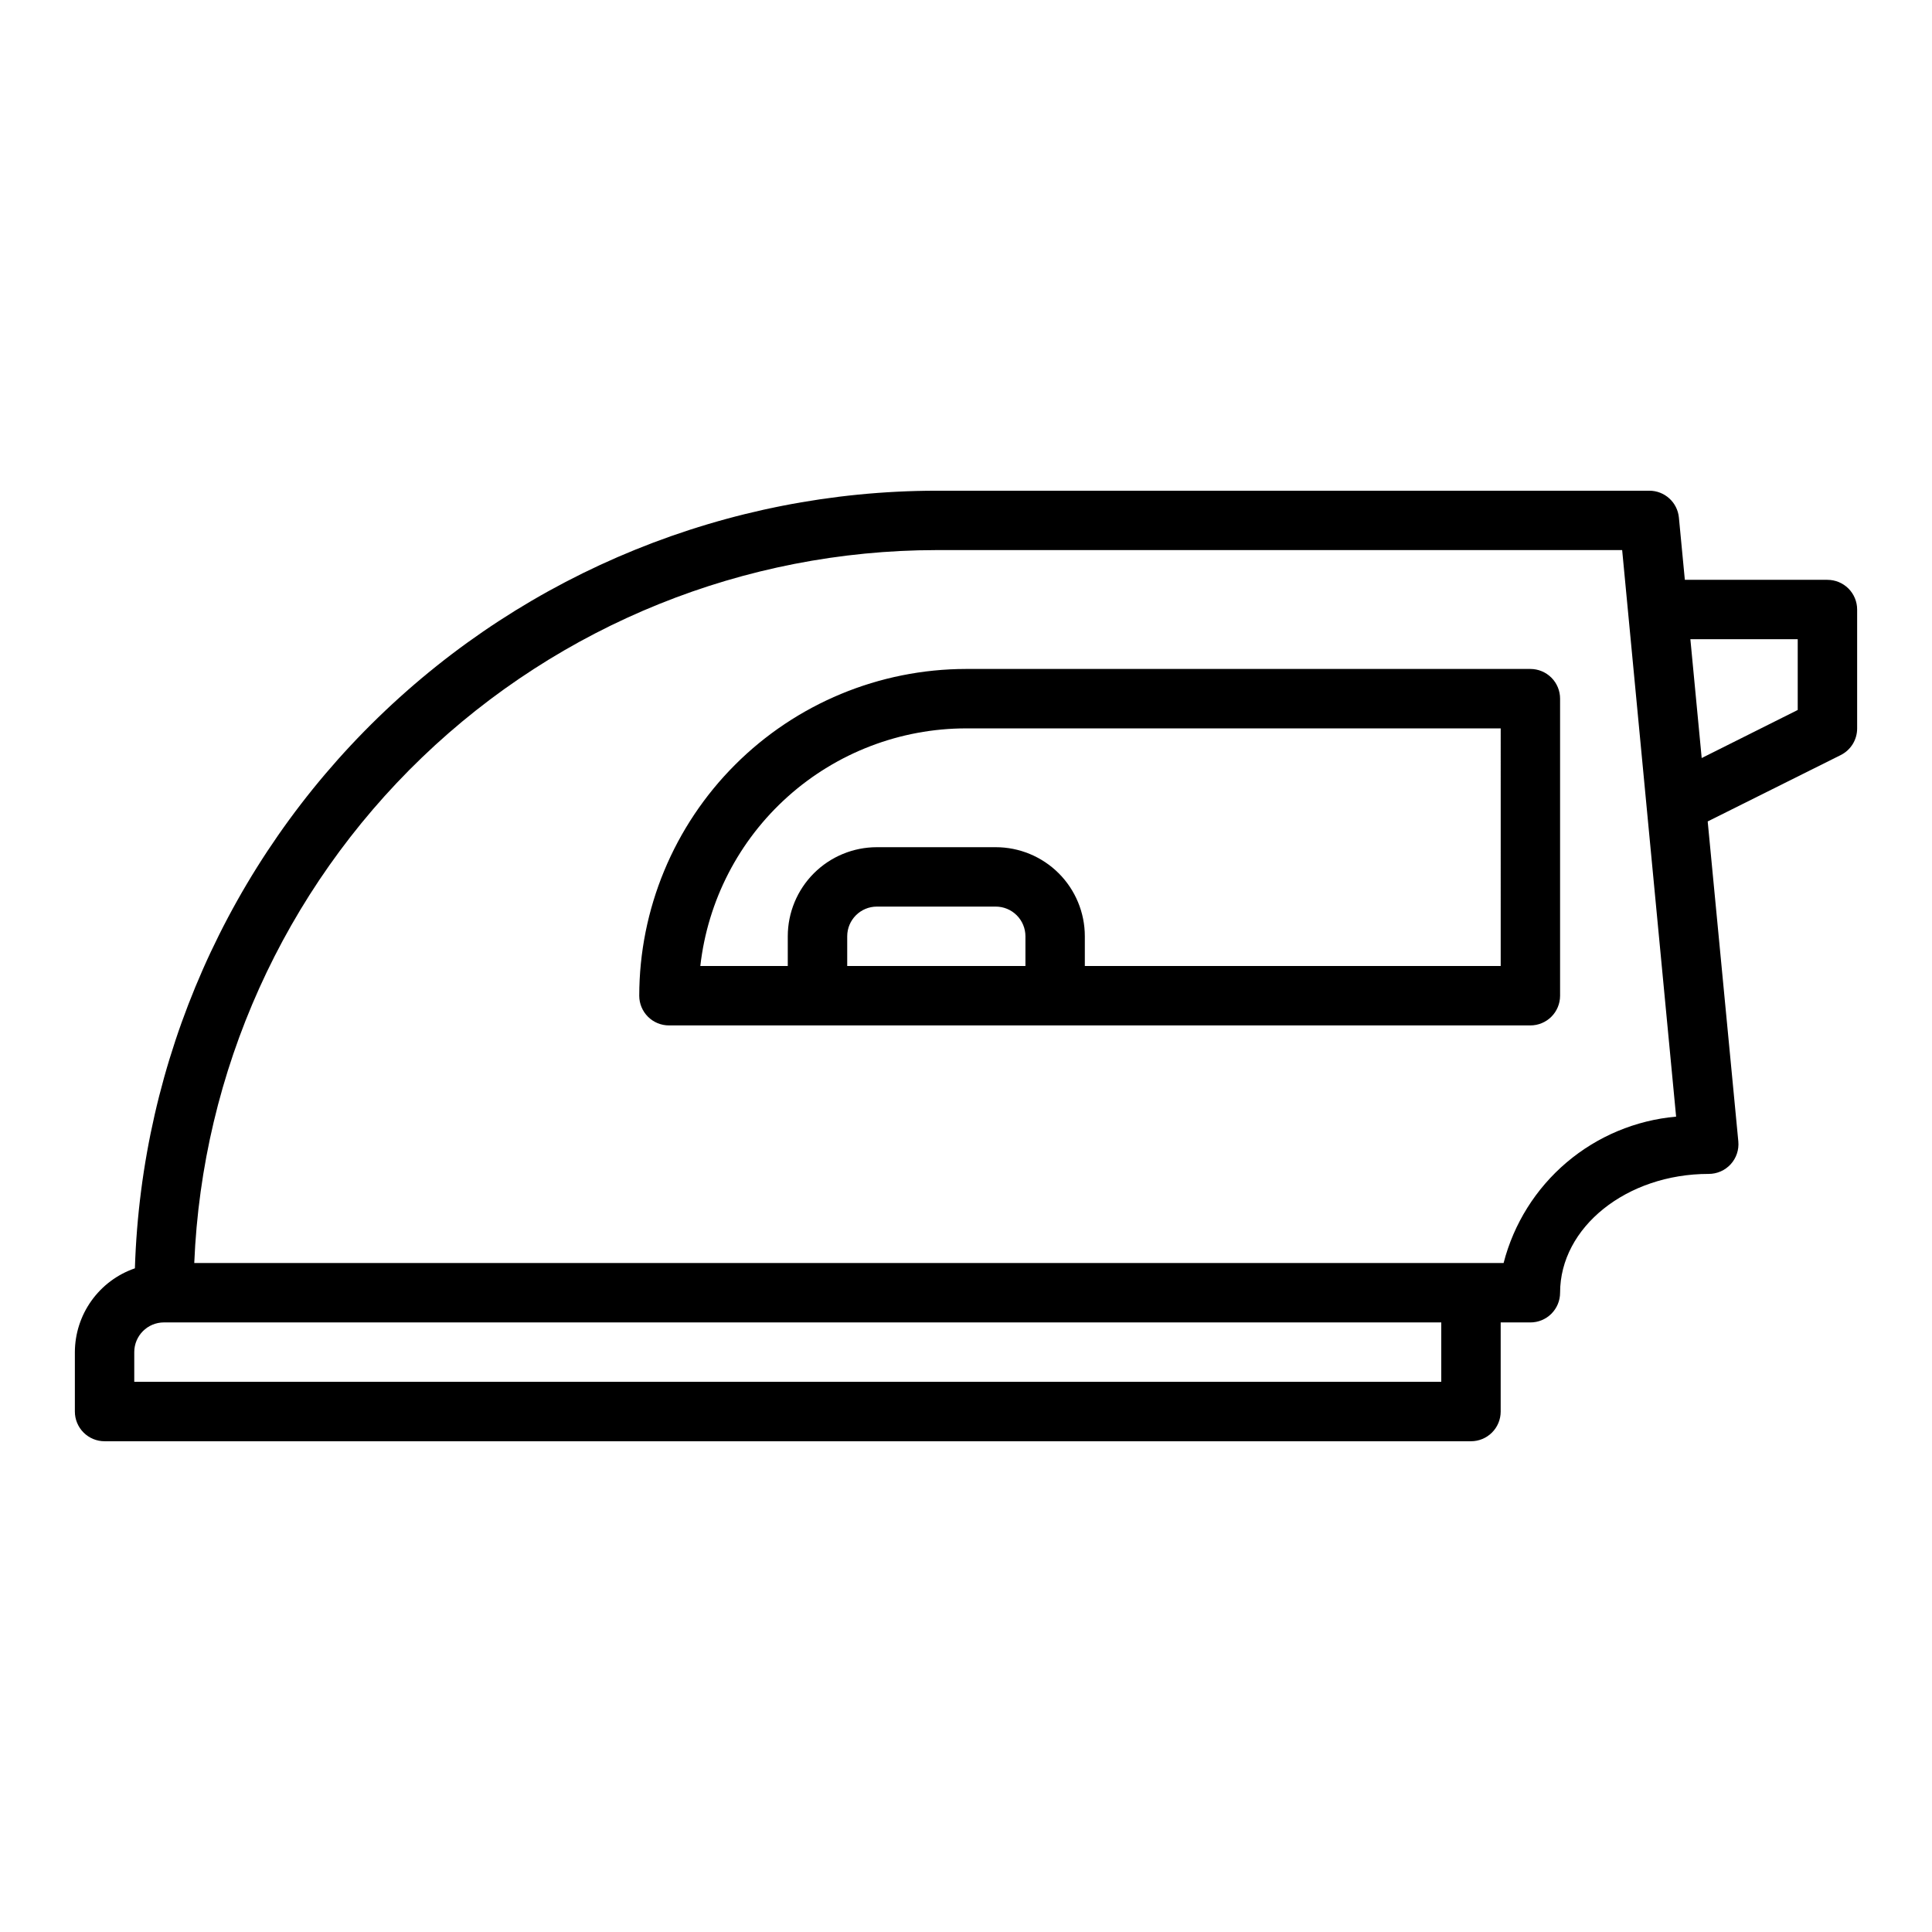 <?xml version="1.0" encoding="UTF-8"?>
<!-- Uploaded to: ICON Repo, www.svgrepo.com, Generator: ICON Repo Mixer Tools -->
<svg fill="#000000" width="800px" height="800px" version="1.1" viewBox="144 144 512 512" xmlns="http://www.w3.org/2000/svg">
 <g>
  <path d="m628.29 297.66h-37.789l-1.574-16.492c-0.387-4.055-3.801-7.144-7.871-7.125h-188.93c-55.223 0.07-108.25 21.609-147.88 60.066-39.633 38.453-62.762 90.812-64.496 146.01-4.629 1.59-8.648 4.586-11.5 8.566-2.852 3.981-4.394 8.75-4.41 13.648v15.742c0 2.09 0.832 4.09 2.309 5.566 1.477 1.477 3.477 2.305 5.566 2.305h362.11c2.086 0 4.09-0.828 5.566-2.305 1.477-1.477 2.305-3.477 2.305-5.566v-23.617h7.871c2.09 0 4.09-0.828 5.566-2.305 1.477-1.477 2.305-3.477 2.305-5.566 0-17.367 17.656-31.488 39.359-31.488h0.004c2.223 0.012 4.348-0.922 5.848-2.562 1.5-1.641 2.234-3.844 2.023-6.055l-8.117-84.793 35.25-17.586c2.684-1.34 4.371-4.086 4.356-7.082v-31.488c0-2.09-0.832-4.09-2.305-5.566-1.477-1.477-3.481-2.305-5.566-2.305zm-102.34 212.54h-346.37v-7.871c0-4.348 3.523-7.875 7.871-7.875h338.5zm16.531-31.488h-347c2.094-50.77 23.719-98.77 60.359-133.98 36.645-35.203 85.469-54.891 136.28-54.953h181.77l14.297 150.14c-10.691 0.949-20.828 5.188-29.016 12.133-8.184 6.945-14.02 16.258-16.699 26.652zm77.934-146.56-25.449 12.738-3-31.488h28.449z"/>
  <path d="m549.57 321.28h-149.57c-22.957 0.027-44.969 9.16-61.203 25.395-16.23 16.23-25.363 38.242-25.391 61.199 0 2.086 0.828 4.09 2.305 5.566 1.477 1.477 3.481 2.305 5.566 2.305h228.29c2.09 0 4.09-0.828 5.566-2.305 1.477-1.477 2.305-3.481 2.305-5.566v-78.723c0-2.086-0.828-4.09-2.305-5.566-1.477-1.473-3.477-2.305-5.566-2.305zm-181.05 78.723v-7.875c0-4.348 3.523-7.871 7.871-7.871h31.488c2.086 0 4.09 0.828 5.566 2.305 1.477 1.477 2.305 3.481 2.305 5.566v7.871zm173.18 0h-110.21v-7.875c0-6.262-2.488-12.27-6.918-16.699-4.43-4.426-10.438-6.914-16.699-6.914h-31.488c-6.266 0-12.27 2.488-16.699 6.914-4.43 4.43-6.918 10.438-6.918 16.699v7.871l-23.176 0.004c1.957-17.312 10.215-33.297 23.199-44.91 12.984-11.617 29.789-18.047 47.211-18.066h141.7z"/>
 </g>
</svg>